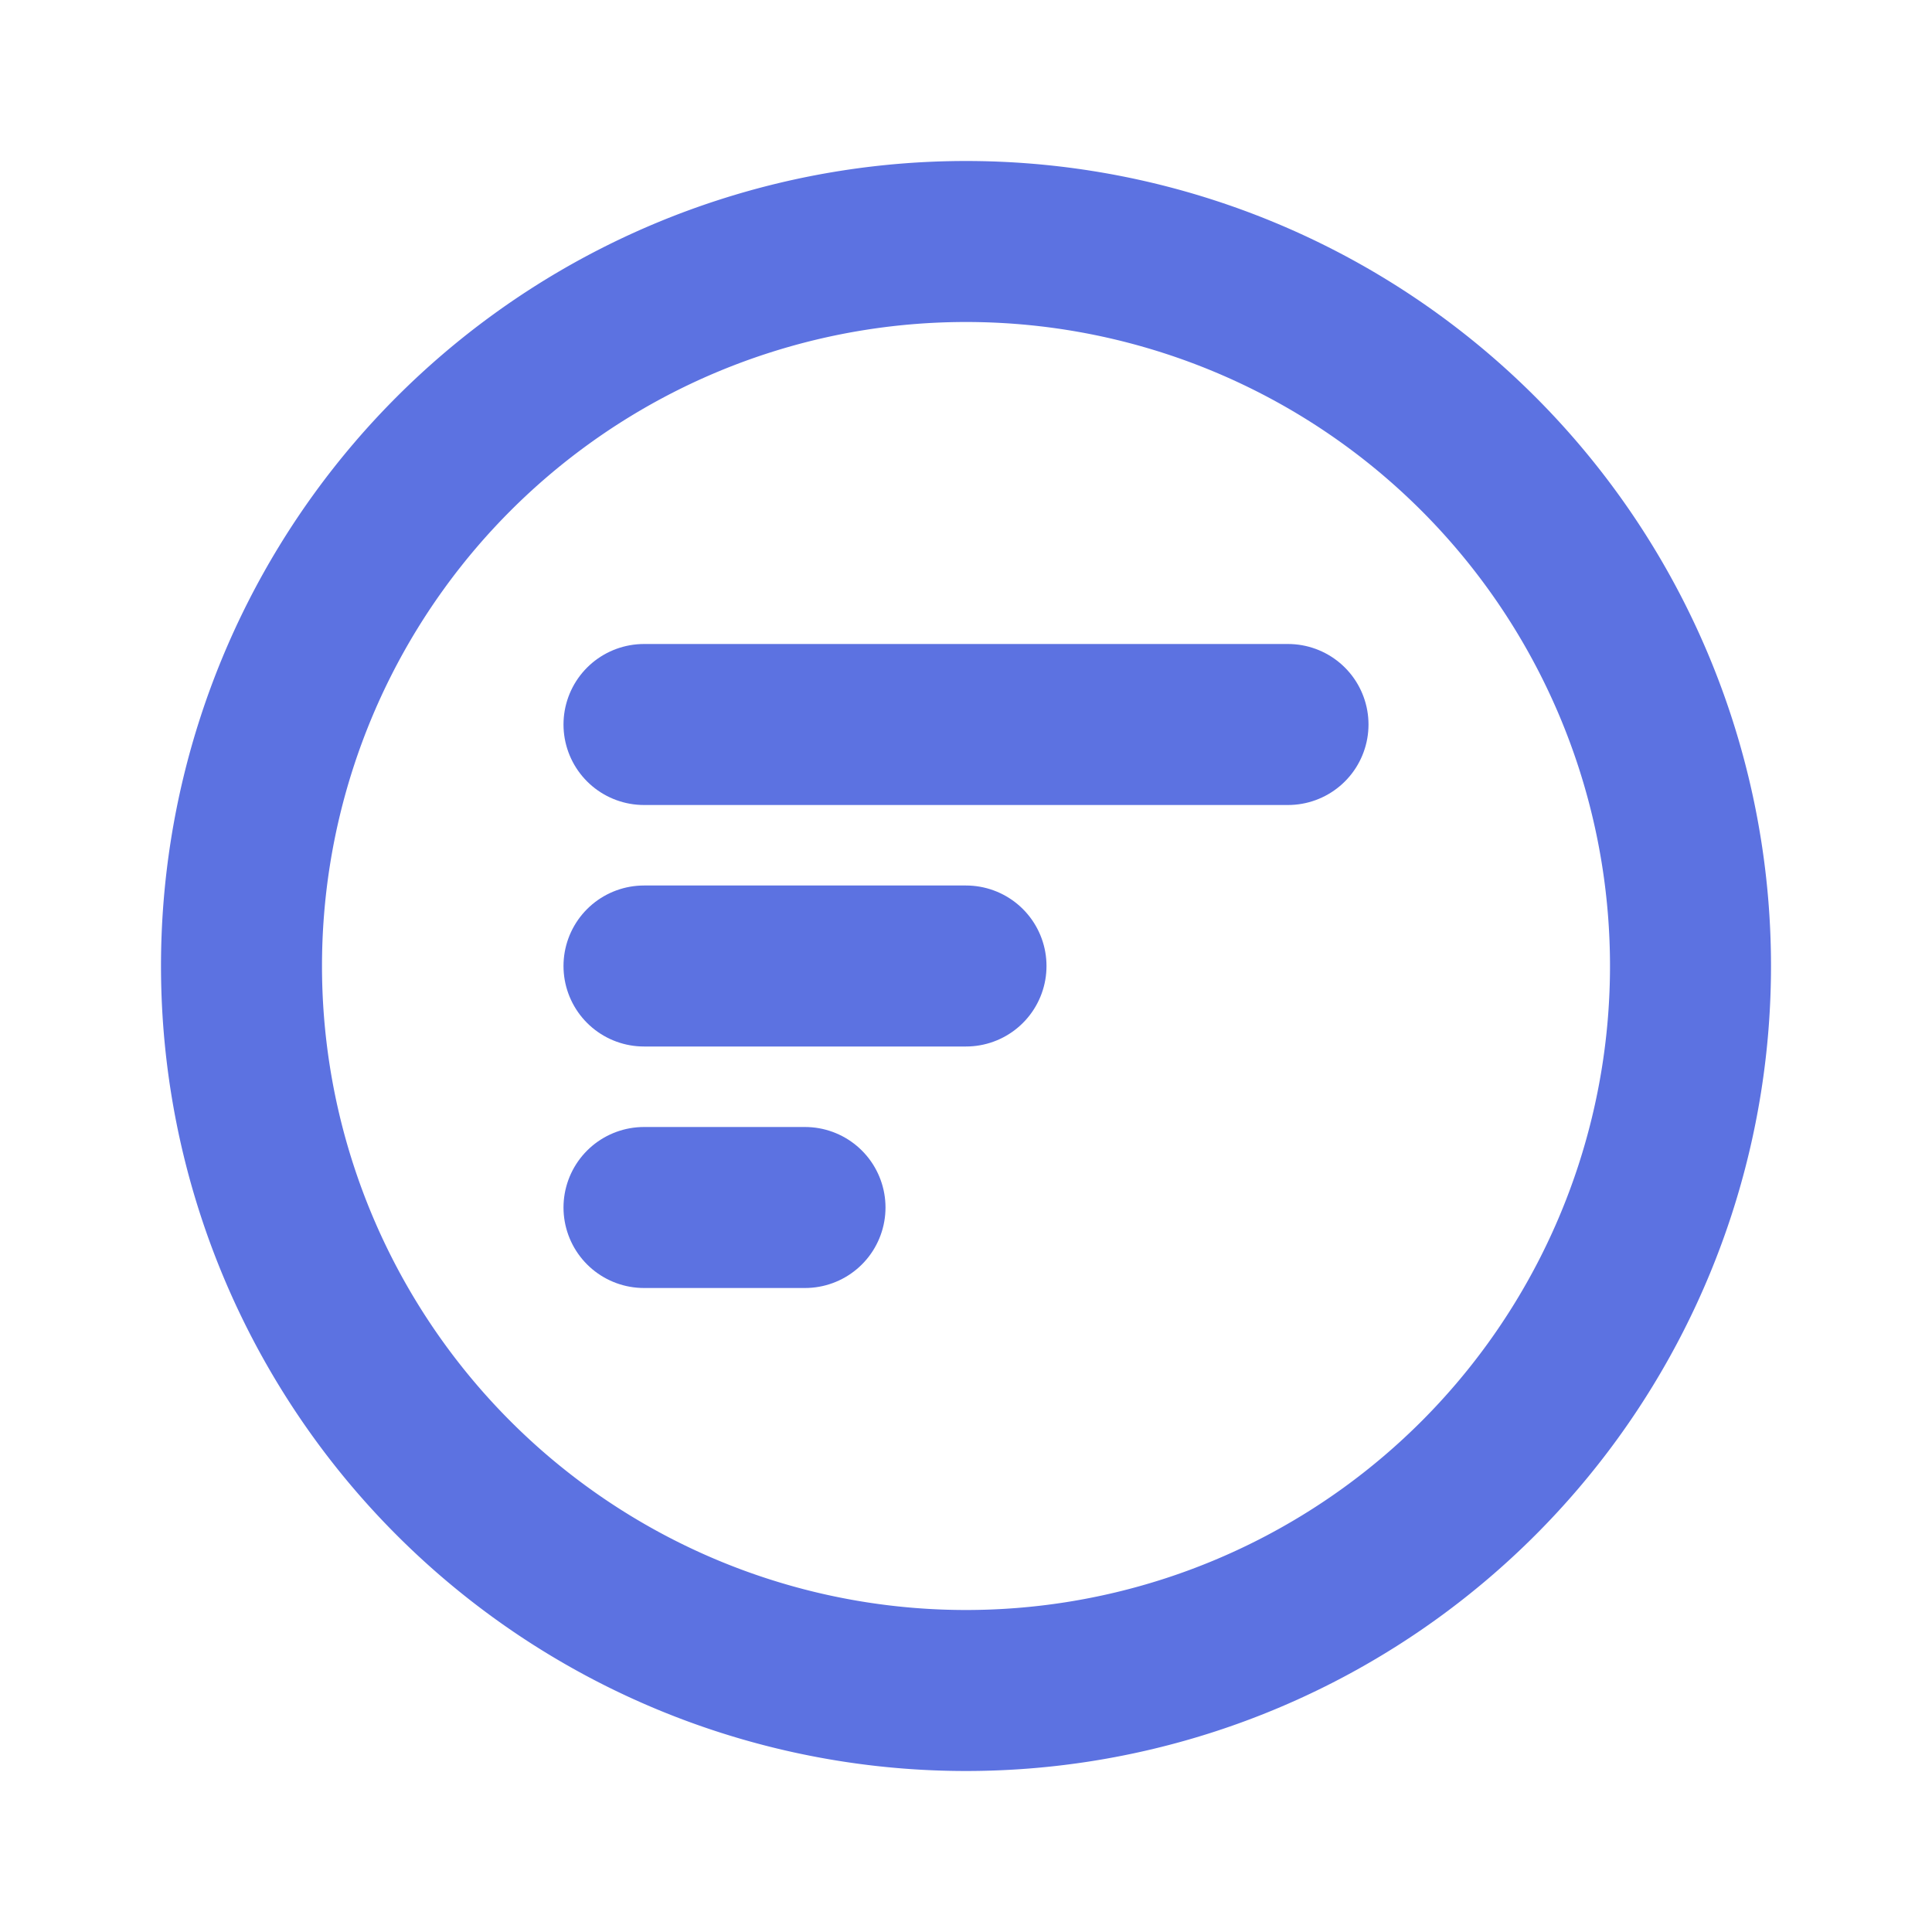 <svg xmlns="http://www.w3.org/2000/svg" width="24" height="24" viewBox="0 0 24 24" fill="none" stroke="#5C72E1" stroke-width="2" stroke-linecap="round" stroke-linejoin="round">
  <path d="M3 12a9 9 0 1 0 18 0 9 9 0 0 0-18 0z"/>
  <path d="M8 9h8"/>
  <path d="M8 12h4"/>
  <path d="M8 15h2"/>
</svg> 